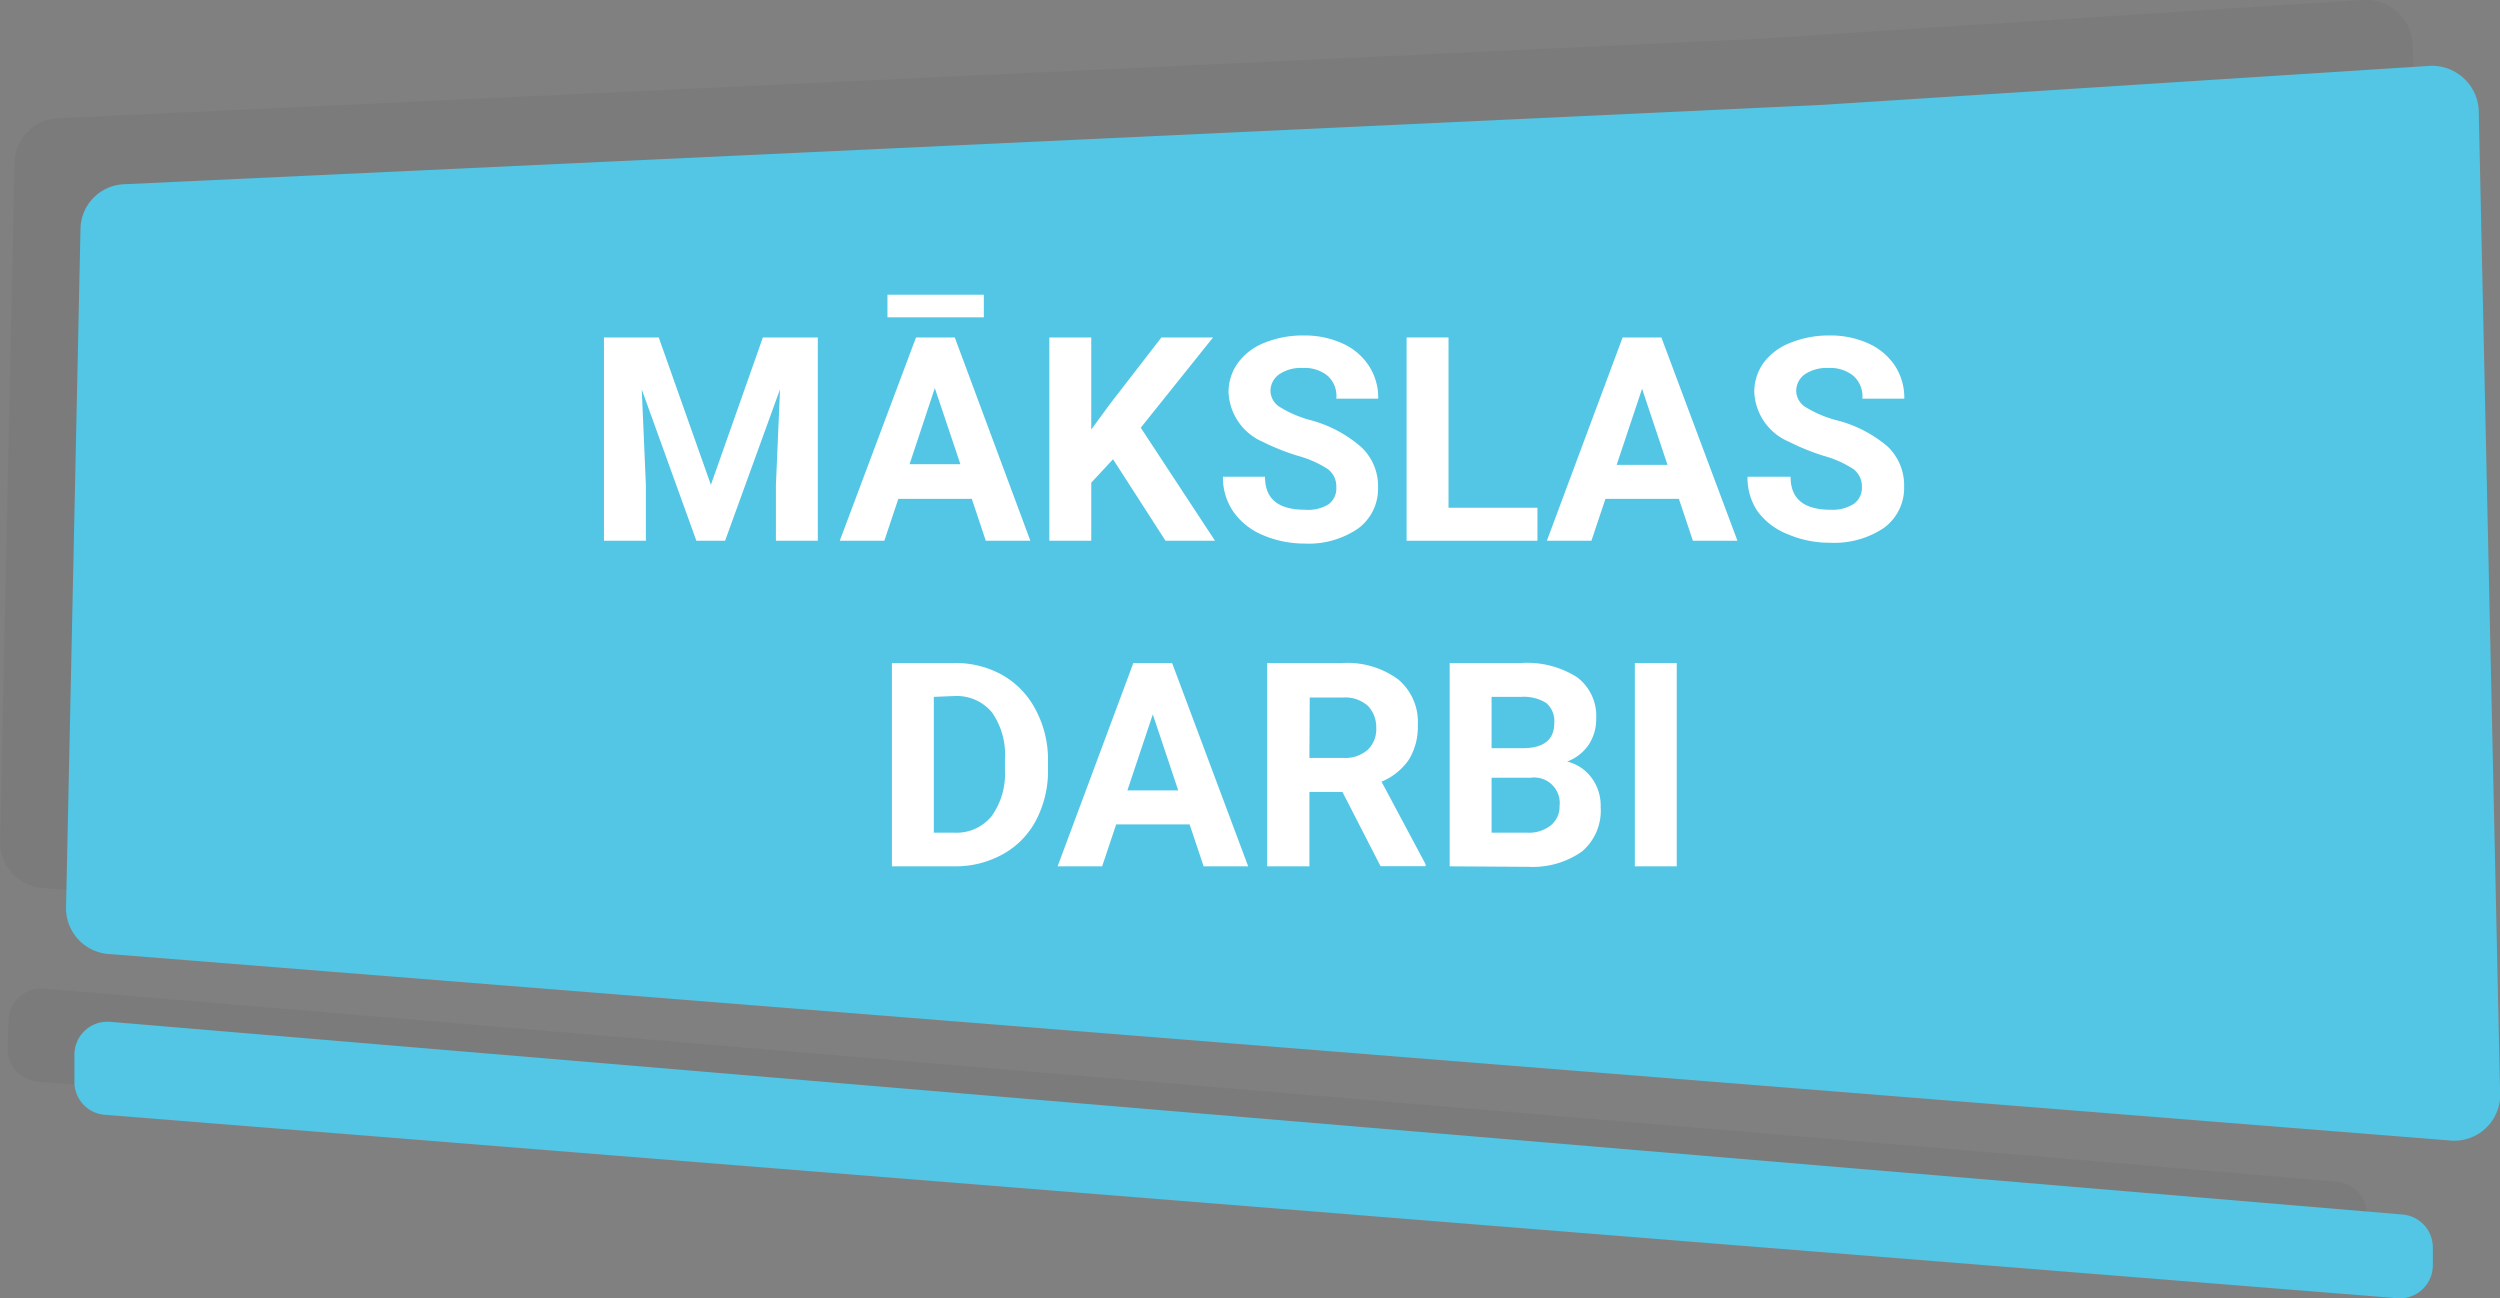 <svg id="Layer_1" data-name="Layer 1" xmlns="http://www.w3.org/2000/svg" viewBox="0 0 151.5 78.68"><rect x="0" y="0" width="151.5" height="78.68" fill="#808080" stroke="none"/><defs><style>.cls-1{opacity:0.1;}.cls-2{fill:#565656;}.cls-3{fill:#52c6e4;}.cls-4{fill:#fff;}</style></defs><g class="cls-1"><path class="cls-2" d="M147.92,69.34,6.18,58.05A2.79,2.79,0,0,1,3.49,55.3L4.37,14a2.76,2.76,0,0,1,2.75-2.61L110,6.58l36.6-2.35a2.84,2.84,0,0,1,3.1,2.64L151,66.63A2.78,2.78,0,0,1,147.92,69.34Z" transform="translate(-3.49 -4.23)"/></g><g class="cls-1"><path class="cls-2" d="M5.76,69.78l139,11.12a2,2,0,0,0,2.16-2l0-1.07a2,2,0,0,0-1.84-2l-139-11.7A2,2,0,0,0,4,66.09l-.05,1.64A2,2,0,0,0,5.76,69.78Z" transform="translate(-3.49 -4.23)"/></g><path class="cls-3" d="M151.92,73.34,10.18,62.05A2.79,2.79,0,0,1,7.49,59.3L8.37,18a2.76,2.76,0,0,1,2.75-2.61L114,10.58l36.6-2.35a2.84,2.84,0,0,1,3.1,2.64L155,70.63A2.78,2.78,0,0,1,151.92,73.34Z" transform="translate(-3.49 -4.23)"/><path class="cls-4" d="M43.41,24.68l3.16,8.93,3.15-8.93h3.33V37H50.51V33.63l.25-5.81L47.43,37H45.69l-3.31-9.17.25,5.8V37H40.09V24.68Z" transform="translate(-3.49 -4.23)"/><path class="cls-4" d="M62.38,34.46H57.93L57.08,37h-2.7L59,24.68h2.35L65.93,37h-2.7Zm.73-11H57.27V22.09h5.84Zm-4.5,8.9h3.08l-1.55-4.61Z" transform="translate(-3.49 -4.23)"/><path class="cls-4" d="M70.94,32.06l-1.32,1.42V37H67.08V24.68h2.54v5.58l1.12-1.53,3.13-4.05H77l-4.38,5.47L77.12,37h-3Z" transform="translate(-3.49 -4.23)"/><path class="cls-4" d="M84.47,33.76a1.31,1.31,0,0,0-.51-1.1,6.47,6.47,0,0,0-1.83-.81A14,14,0,0,1,80,31,3.43,3.43,0,0,1,77.94,28a3,3,0,0,1,.57-1.78A3.62,3.62,0,0,1,80.12,25a6.14,6.14,0,0,1,2.37-.44,5.51,5.51,0,0,1,2.35.48,3.74,3.74,0,0,1,1.6,1.35,3.53,3.53,0,0,1,.57,2H84.47A1.64,1.64,0,0,0,83.94,27a2.19,2.19,0,0,0-1.5-.47,2.33,2.33,0,0,0-1.44.39,1.24,1.24,0,0,0-.52,1,1.18,1.18,0,0,0,.61,1,6.82,6.82,0,0,0,1.78.76A7.68,7.68,0,0,1,86,31.34a3.24,3.24,0,0,1,1,2.41,3,3,0,0,1-1.21,2.51,5.31,5.31,0,0,1-3.25.91A6.41,6.41,0,0,1,80,36.65a4.09,4.09,0,0,1-1.78-1.43,3.63,3.63,0,0,1-.62-2.1h2.55c0,1.36.81,2,2.44,2A2.34,2.34,0,0,0,84,34.79,1.19,1.19,0,0,0,84.47,33.76Z" transform="translate(-3.49 -4.23)"/><path class="cls-4" d="M91.27,35h5.39v2H88.73V24.68h2.54Z" transform="translate(-3.49 -4.23)"/><path class="cls-4" d="M105.23,34.46h-4.45L99.93,37h-2.7l4.59-12.32h2.35L108.78,37h-2.7Zm-3.77-2.06h3.08L103,27.79Z" transform="translate(-3.49 -4.23)"/><path class="cls-4" d="M116.32,33.76a1.31,1.31,0,0,0-.51-1.1,6.38,6.38,0,0,0-1.82-.81A14,14,0,0,1,111.9,31,3.43,3.43,0,0,1,109.8,28a3,3,0,0,1,.56-1.78A3.65,3.65,0,0,1,112,25a6.13,6.13,0,0,1,2.36-.44,5.51,5.51,0,0,1,2.35.48,3.77,3.77,0,0,1,1.61,1.35,3.53,3.53,0,0,1,.57,2h-2.54A1.67,1.67,0,0,0,115.8,27a2.23,2.23,0,0,0-1.5-.47,2.38,2.38,0,0,0-1.45.39,1.26,1.26,0,0,0-.51,1,1.19,1.19,0,0,0,.6,1,7,7,0,0,0,1.78.76,7.66,7.66,0,0,1,3.16,1.61,3.24,3.24,0,0,1,1,2.41,3,3,0,0,1-1.21,2.51,5.36,5.36,0,0,1-3.26.91,6.41,6.41,0,0,1-2.59-.52A4.15,4.15,0,0,1,110,35.22a3.63,3.63,0,0,1-.61-2.1H112c0,1.36.82,2,2.44,2a2.34,2.34,0,0,0,1.41-.37A1.19,1.19,0,0,0,116.32,33.76Z" transform="translate(-3.49 -4.23)"/><path class="cls-4" d="M57.54,56.73V44.41h3.79a5.77,5.77,0,0,1,2.91.73,5.14,5.14,0,0,1,2,2.08A6.41,6.41,0,0,1,67,50.29v.56a6.46,6.46,0,0,1-.71,3.06,5,5,0,0,1-2,2.07,5.88,5.88,0,0,1-2.9.75Zm2.54-10.27v8.23h1.23a2.74,2.74,0,0,0,2.27-1,4.38,4.38,0,0,0,.81-2.78v-.65a4.48,4.48,0,0,0-.78-2.85,2.77,2.77,0,0,0-2.28-1Z" transform="translate(-3.49 -4.23)"/><path class="cls-4" d="M75.58,54.19H71.13l-.85,2.54h-2.7l4.59-12.32h2.35l4.61,12.32h-2.7Zm-3.77-2.06h3.08l-1.54-4.61Z" transform="translate(-3.49 -4.23)"/><path class="cls-4" d="M84.84,52.22h-2v4.51H80.28V44.41h4.58a5.17,5.17,0,0,1,3.37,1,3.36,3.36,0,0,1,1.18,2.75,3.81,3.81,0,0,1-.54,2.1,3.76,3.76,0,0,1-1.66,1.34l2.67,5v.12H87.15Zm-2-2.06h2.05a2.07,2.07,0,0,0,1.48-.49,1.73,1.73,0,0,0,.52-1.34A1.87,1.87,0,0,0,86.38,47a2.08,2.08,0,0,0-1.52-.5h-2Z" transform="translate(-3.49 -4.23)"/><path class="cls-4" d="M91.34,56.73V44.41h4.32a5.63,5.63,0,0,1,3.4.86,2.93,2.93,0,0,1,1.16,2.51,2.79,2.79,0,0,1-.47,1.6,2.72,2.72,0,0,1-1.29,1,2.6,2.6,0,0,1,1.49,1,2.81,2.81,0,0,1,.54,1.75,3.25,3.25,0,0,1-1.13,2.7,5.19,5.19,0,0,1-3.23.93Zm2.54-7.16h1.88q1.92,0,1.92-1.53a1.44,1.44,0,0,0-.49-1.21,2.59,2.59,0,0,0-1.53-.37H93.88Zm0,1.79v3.33h2.17a2.11,2.11,0,0,0,1.4-.43A1.45,1.45,0,0,0,98,53.08a1.55,1.55,0,0,0-1.75-1.72Z" transform="translate(-3.49 -4.23)"/><path class="cls-4" d="M105.1,56.73h-2.54V44.41h2.54Z" transform="translate(-3.49 -4.23)"/><path class="cls-3" d="M9.76,71.78l139,11.12a2,2,0,0,0,2.16-2l0-1.07a2,2,0,0,0-1.84-2L10.14,66.15A2,2,0,0,0,8,68.09l0,1.64A2,2,0,0,0,9.76,71.78Z" transform="translate(-3.49 -4.23)"/></svg>